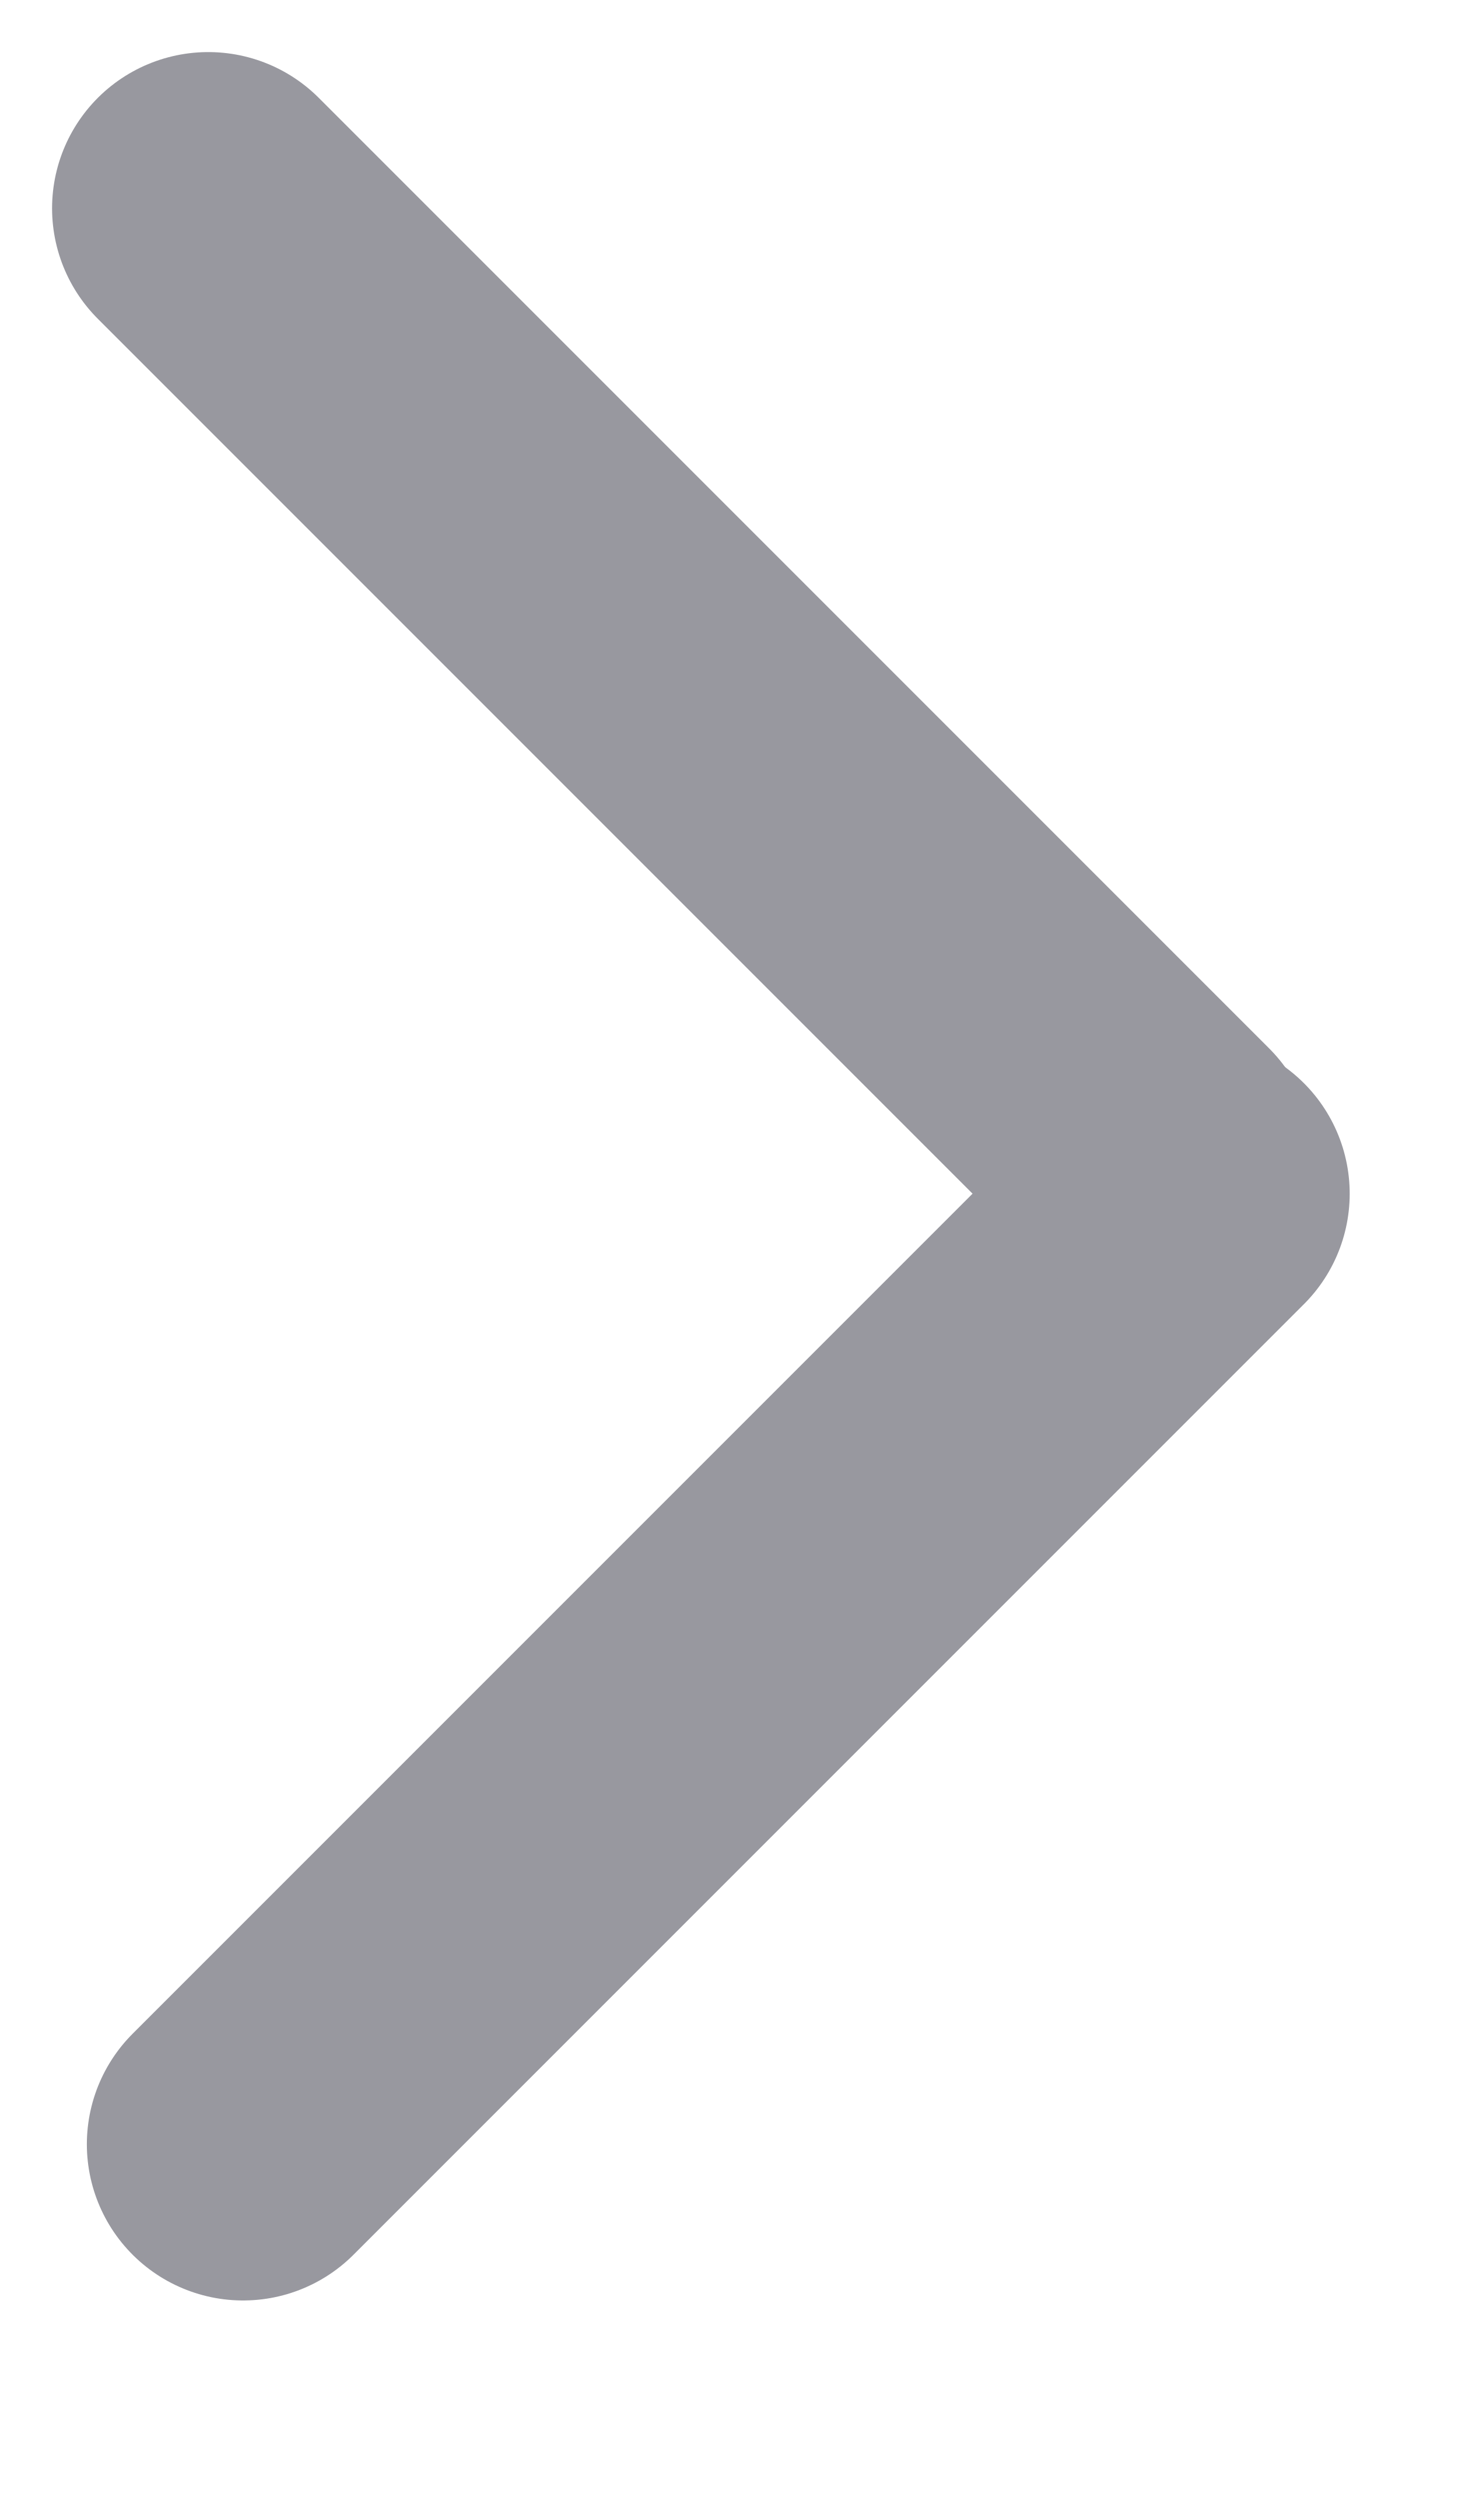 <svg xmlns="http://www.w3.org/2000/svg" width="7" height="12" viewBox="0 0 7 12" fill="none"><path d="M1.167 10.293L5.73 5.73" stroke="#98989F" stroke-width="1.5" stroke-linecap="round"></path><path d="M1 1L5.563 5.563" stroke="#98989F" stroke-width="1.5" stroke-linecap="round"></path></svg>